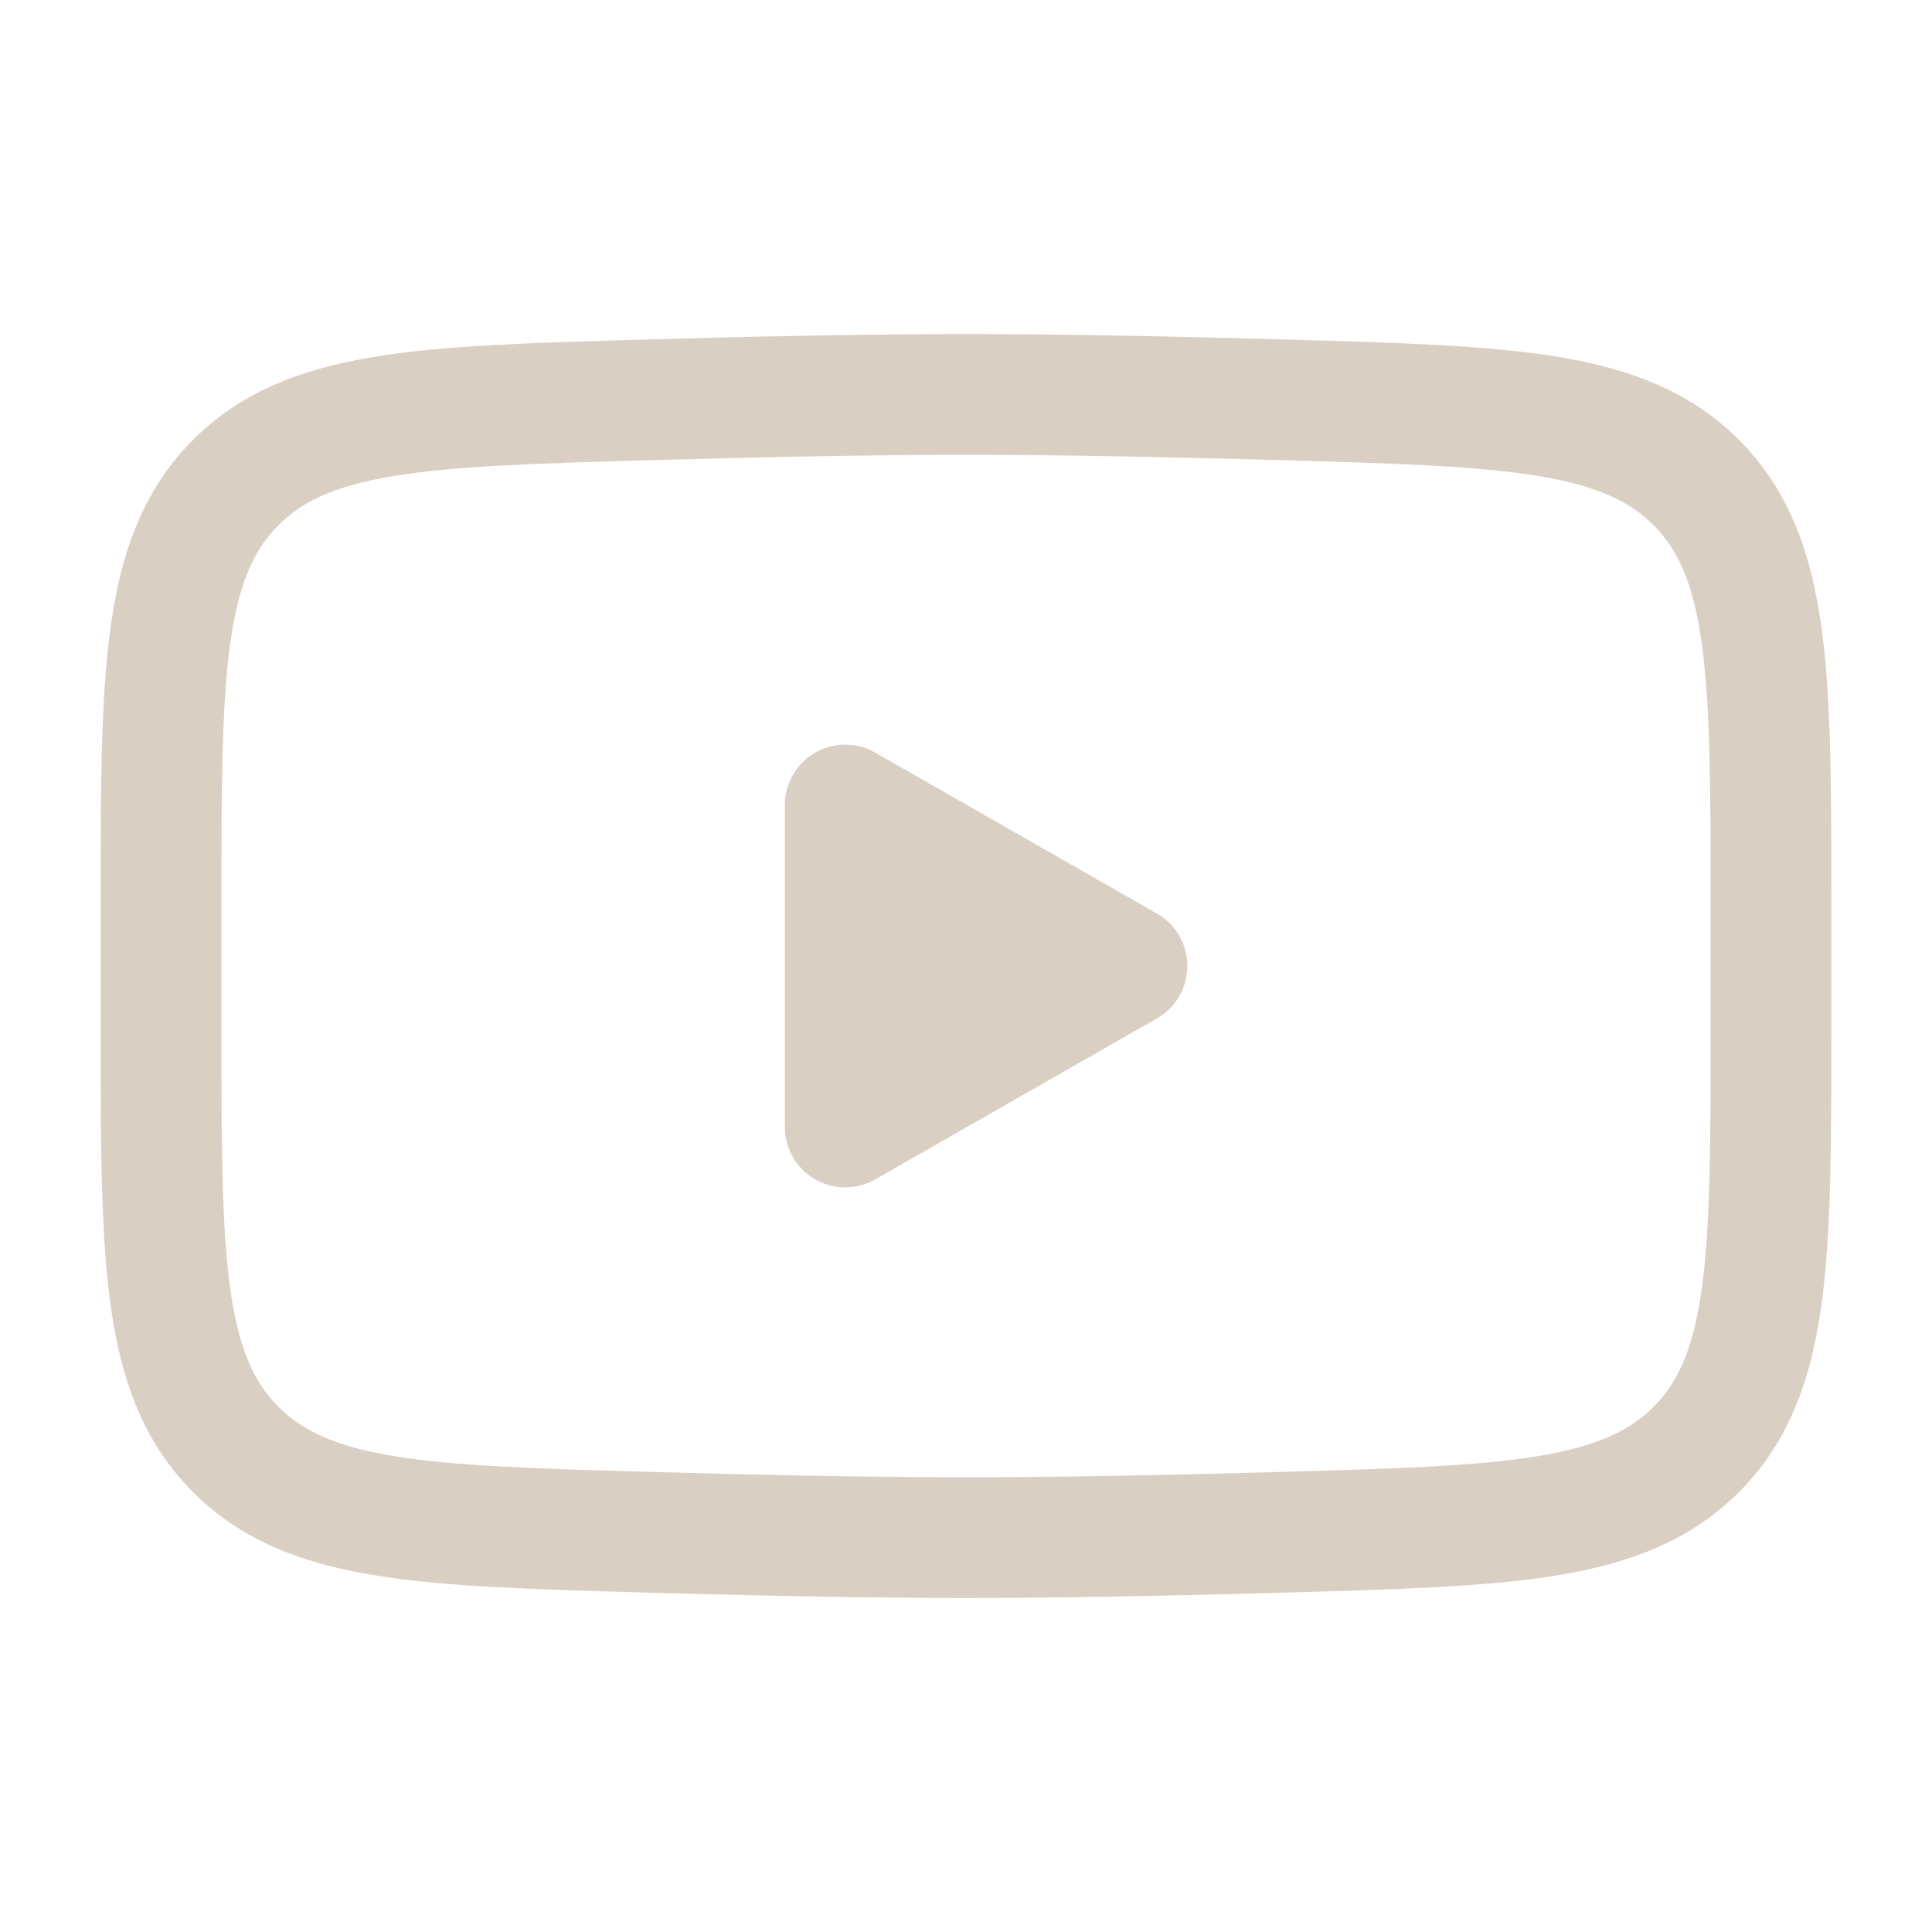 <svg width="24" height="24" viewBox="0 0 24 24" fill="none" xmlns="http://www.w3.org/2000/svg">
<path d="M14 12L10.5 14V10L14 12Z" fill="#DACFC3" stroke="#DACFC3" stroke-width="1.5" stroke-linecap="round" stroke-linejoin="round"/>
<path d="M2 12.708V11.293C2 8.398 2 6.95 2.905 6.018C3.811 5.087 5.237 5.047 8.088 4.966C9.439 4.928 10.819 4.9 12 4.9C13.181 4.9 14.561 4.928 15.912 4.966C18.763 5.047 20.189 5.087 21.095 6.018C22 6.95 22 8.398 22 11.293V12.708C22 15.603 22 17.051 21.095 17.982C20.189 18.914 18.764 18.954 15.912 19.035C14.561 19.073 13.181 19.101 12 19.101C10.819 19.101 9.439 19.073 8.088 19.035C5.237 18.954 3.811 18.914 2.905 17.982C2 17.051 2 15.603 2 12.708Z" stroke="#DACFC3" stroke-width="1.5"/>
</svg>
